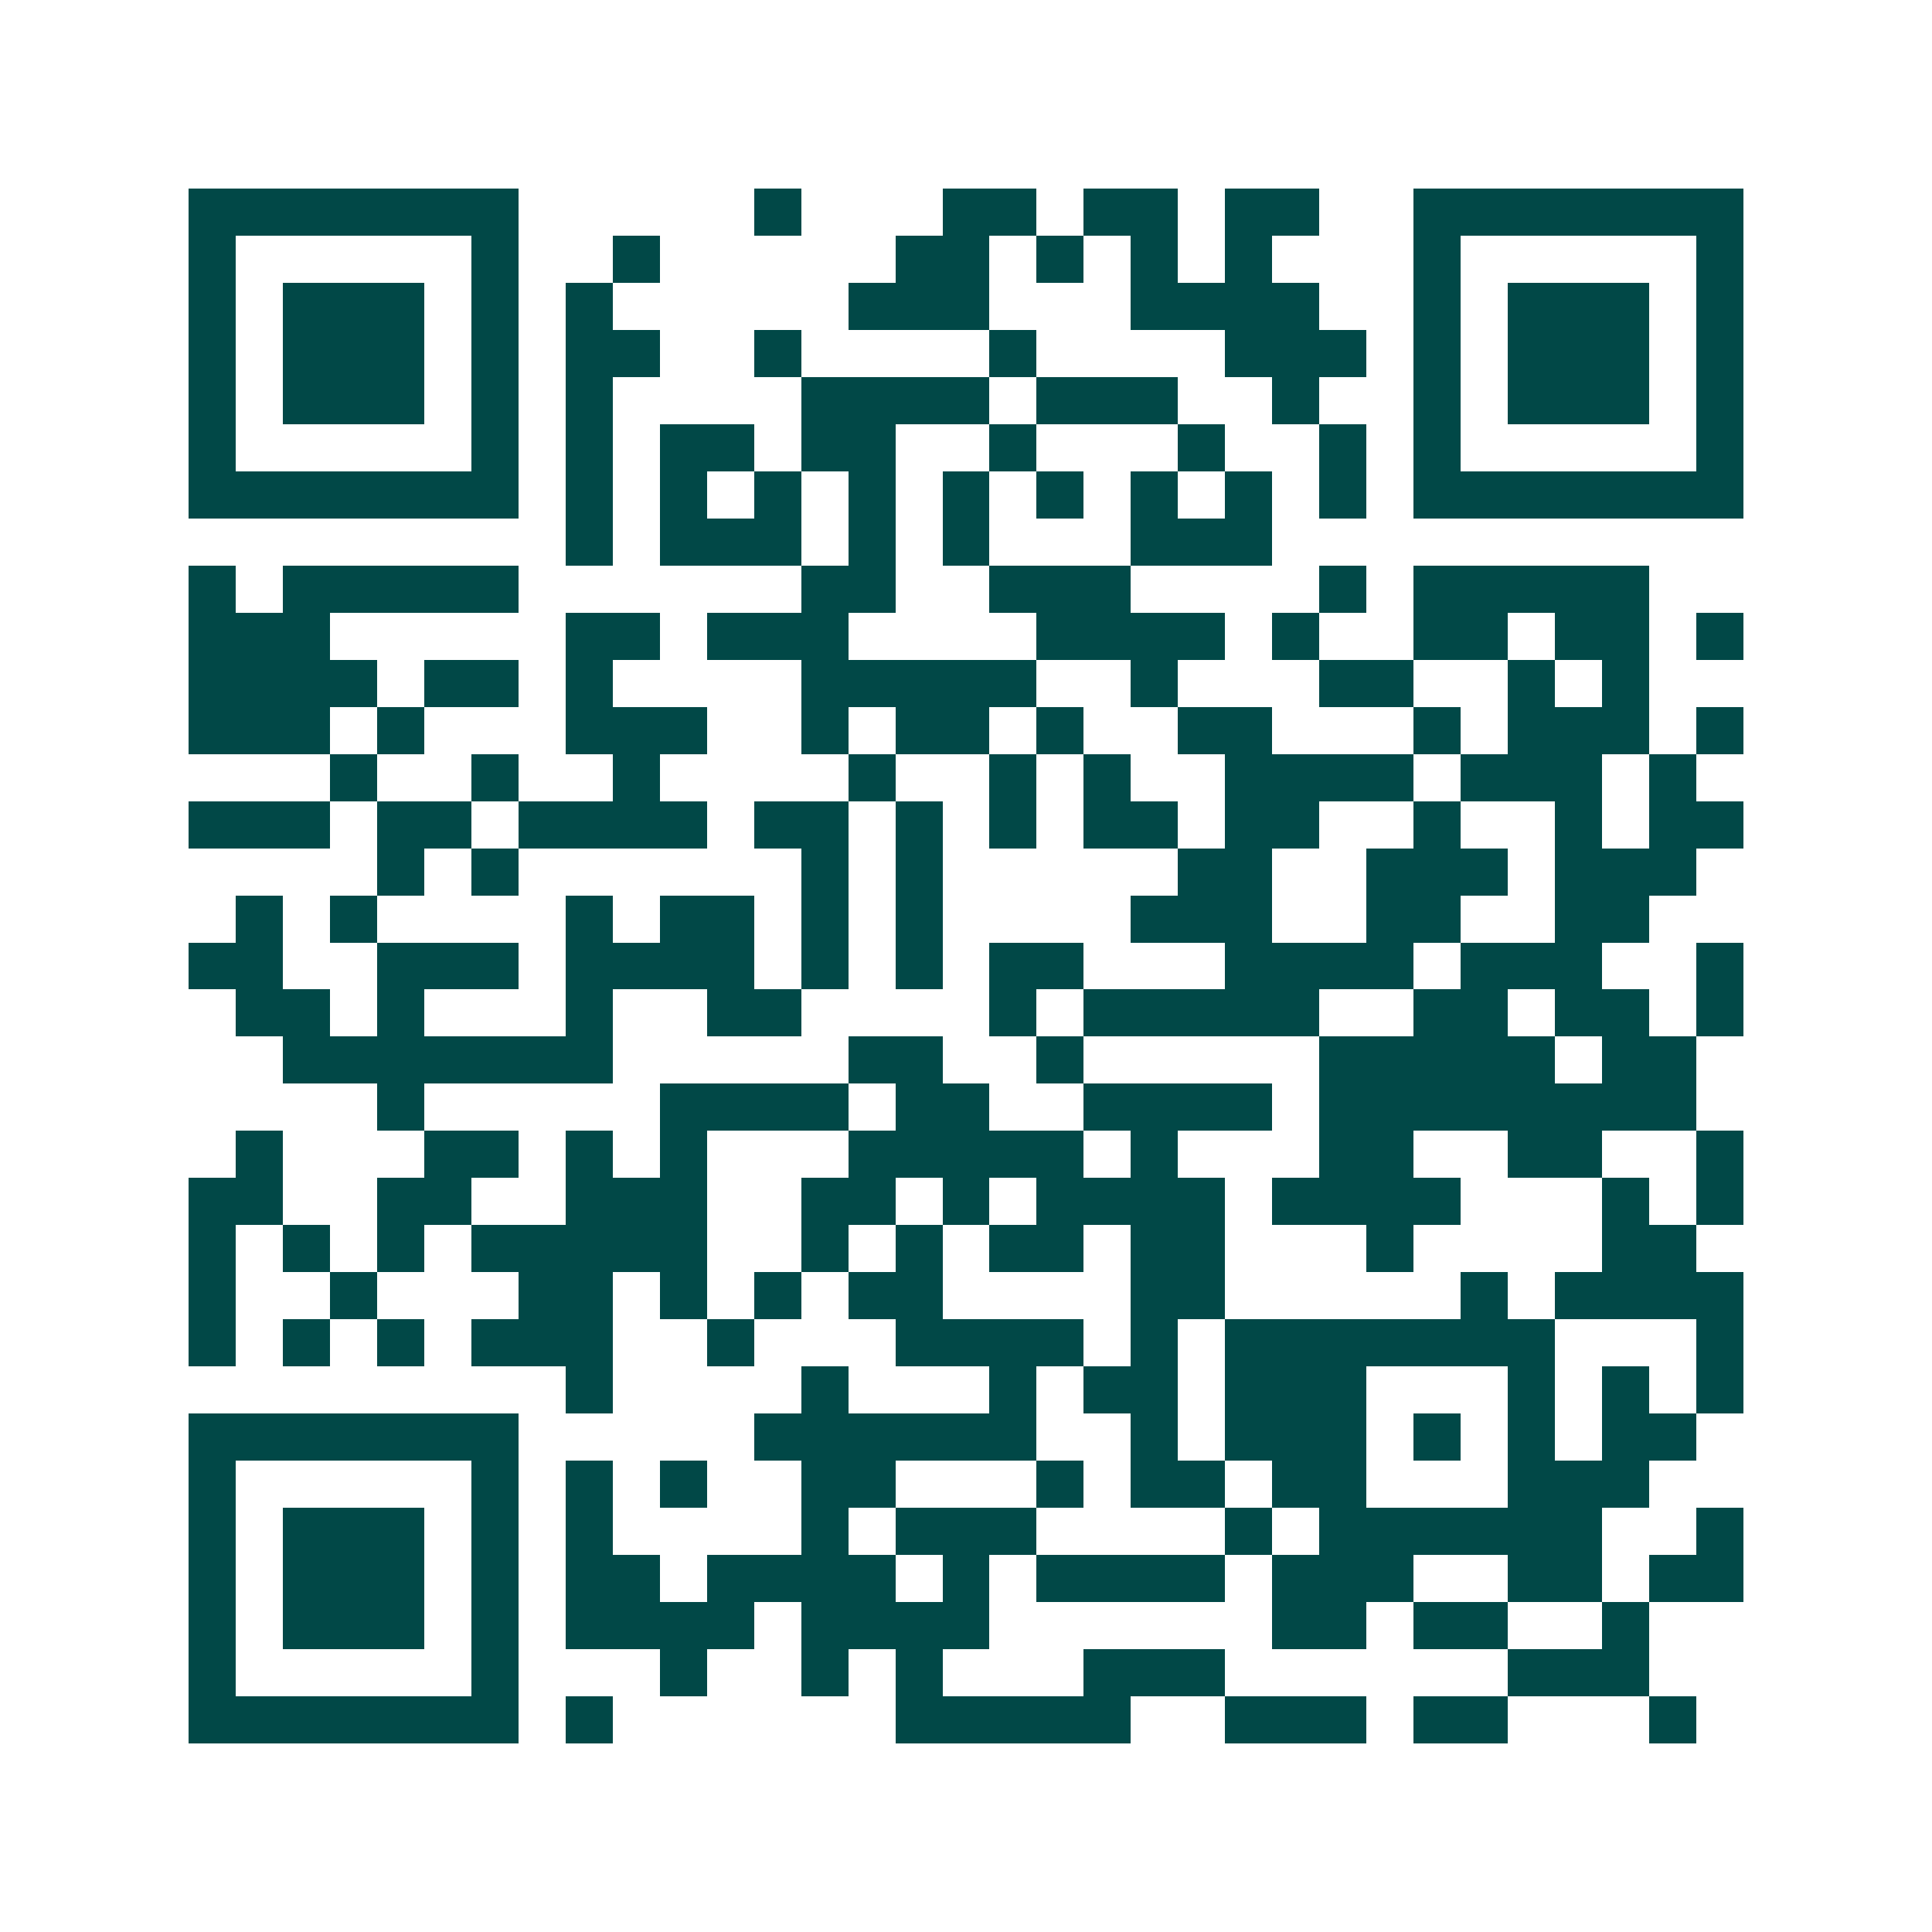 <svg xmlns="http://www.w3.org/2000/svg" width="200" height="200" viewBox="0 0 41 41" shape-rendering="crispEdges"><path fill="#ffffff" d="M0 0h41v41H0z"/><path stroke="#014847" d="M4 4.5h7m5 0h1m3 0h2m1 0h2m1 0h2m2 0h7M4 5.5h1m5 0h1m2 0h1m5 0h2m1 0h1m1 0h1m1 0h1m3 0h1m5 0h1M4 6.5h1m1 0h3m1 0h1m1 0h1m5 0h3m3 0h4m2 0h1m1 0h3m1 0h1M4 7.5h1m1 0h3m1 0h1m1 0h2m2 0h1m4 0h1m4 0h3m1 0h1m1 0h3m1 0h1M4 8.5h1m1 0h3m1 0h1m1 0h1m4 0h4m1 0h3m2 0h1m2 0h1m1 0h3m1 0h1M4 9.5h1m5 0h1m1 0h1m1 0h2m1 0h2m2 0h1m3 0h1m2 0h1m1 0h1m5 0h1M4 10.5h7m1 0h1m1 0h1m1 0h1m1 0h1m1 0h1m1 0h1m1 0h1m1 0h1m1 0h1m1 0h7M12 11.5h1m1 0h3m1 0h1m1 0h1m3 0h3M4 12.5h1m1 0h5m6 0h2m2 0h3m4 0h1m1 0h5M4 13.5h3m5 0h2m1 0h3m4 0h4m1 0h1m2 0h2m1 0h2m1 0h1M4 14.5h4m1 0h2m1 0h1m4 0h5m2 0h1m3 0h2m2 0h1m1 0h1M4 15.5h3m1 0h1m3 0h3m2 0h1m1 0h2m1 0h1m2 0h2m3 0h1m1 0h3m1 0h1M7 16.5h1m2 0h1m2 0h1m4 0h1m2 0h1m1 0h1m2 0h4m1 0h3m1 0h1M4 17.5h3m1 0h2m1 0h4m1 0h2m1 0h1m1 0h1m1 0h2m1 0h2m2 0h1m2 0h1m1 0h2M8 18.5h1m1 0h1m6 0h1m1 0h1m5 0h2m2 0h3m1 0h3M5 19.5h1m1 0h1m4 0h1m1 0h2m1 0h1m1 0h1m4 0h3m2 0h2m2 0h2M4 20.5h2m2 0h3m1 0h4m1 0h1m1 0h1m1 0h2m3 0h4m1 0h3m2 0h1M5 21.5h2m1 0h1m3 0h1m2 0h2m4 0h1m1 0h5m2 0h2m1 0h2m1 0h1M6 22.5h7m5 0h2m2 0h1m5 0h5m1 0h2M8 23.5h1m5 0h4m1 0h2m2 0h4m1 0h8M5 24.5h1m3 0h2m1 0h1m1 0h1m3 0h5m1 0h1m3 0h2m2 0h2m2 0h1M4 25.5h2m2 0h2m2 0h3m2 0h2m1 0h1m1 0h4m1 0h4m3 0h1m1 0h1M4 26.5h1m1 0h1m1 0h1m1 0h5m2 0h1m1 0h1m1 0h2m1 0h2m3 0h1m4 0h2M4 27.5h1m2 0h1m3 0h2m1 0h1m1 0h1m1 0h2m4 0h2m5 0h1m1 0h4M4 28.5h1m1 0h1m1 0h1m1 0h3m2 0h1m3 0h4m1 0h1m1 0h7m3 0h1M12 29.5h1m4 0h1m3 0h1m1 0h2m1 0h3m3 0h1m1 0h1m1 0h1M4 30.5h7m5 0h6m2 0h1m1 0h3m1 0h1m1 0h1m1 0h2M4 31.5h1m5 0h1m1 0h1m1 0h1m2 0h2m3 0h1m1 0h2m1 0h2m3 0h3M4 32.5h1m1 0h3m1 0h1m1 0h1m4 0h1m1 0h3m4 0h1m1 0h6m2 0h1M4 33.5h1m1 0h3m1 0h1m1 0h2m1 0h4m1 0h1m1 0h4m1 0h3m2 0h2m1 0h2M4 34.5h1m1 0h3m1 0h1m1 0h4m1 0h4m6 0h2m1 0h2m2 0h1M4 35.5h1m5 0h1m3 0h1m2 0h1m1 0h1m3 0h3m6 0h3M4 36.5h7m1 0h1m6 0h5m2 0h3m1 0h2m3 0h1"/></svg>

